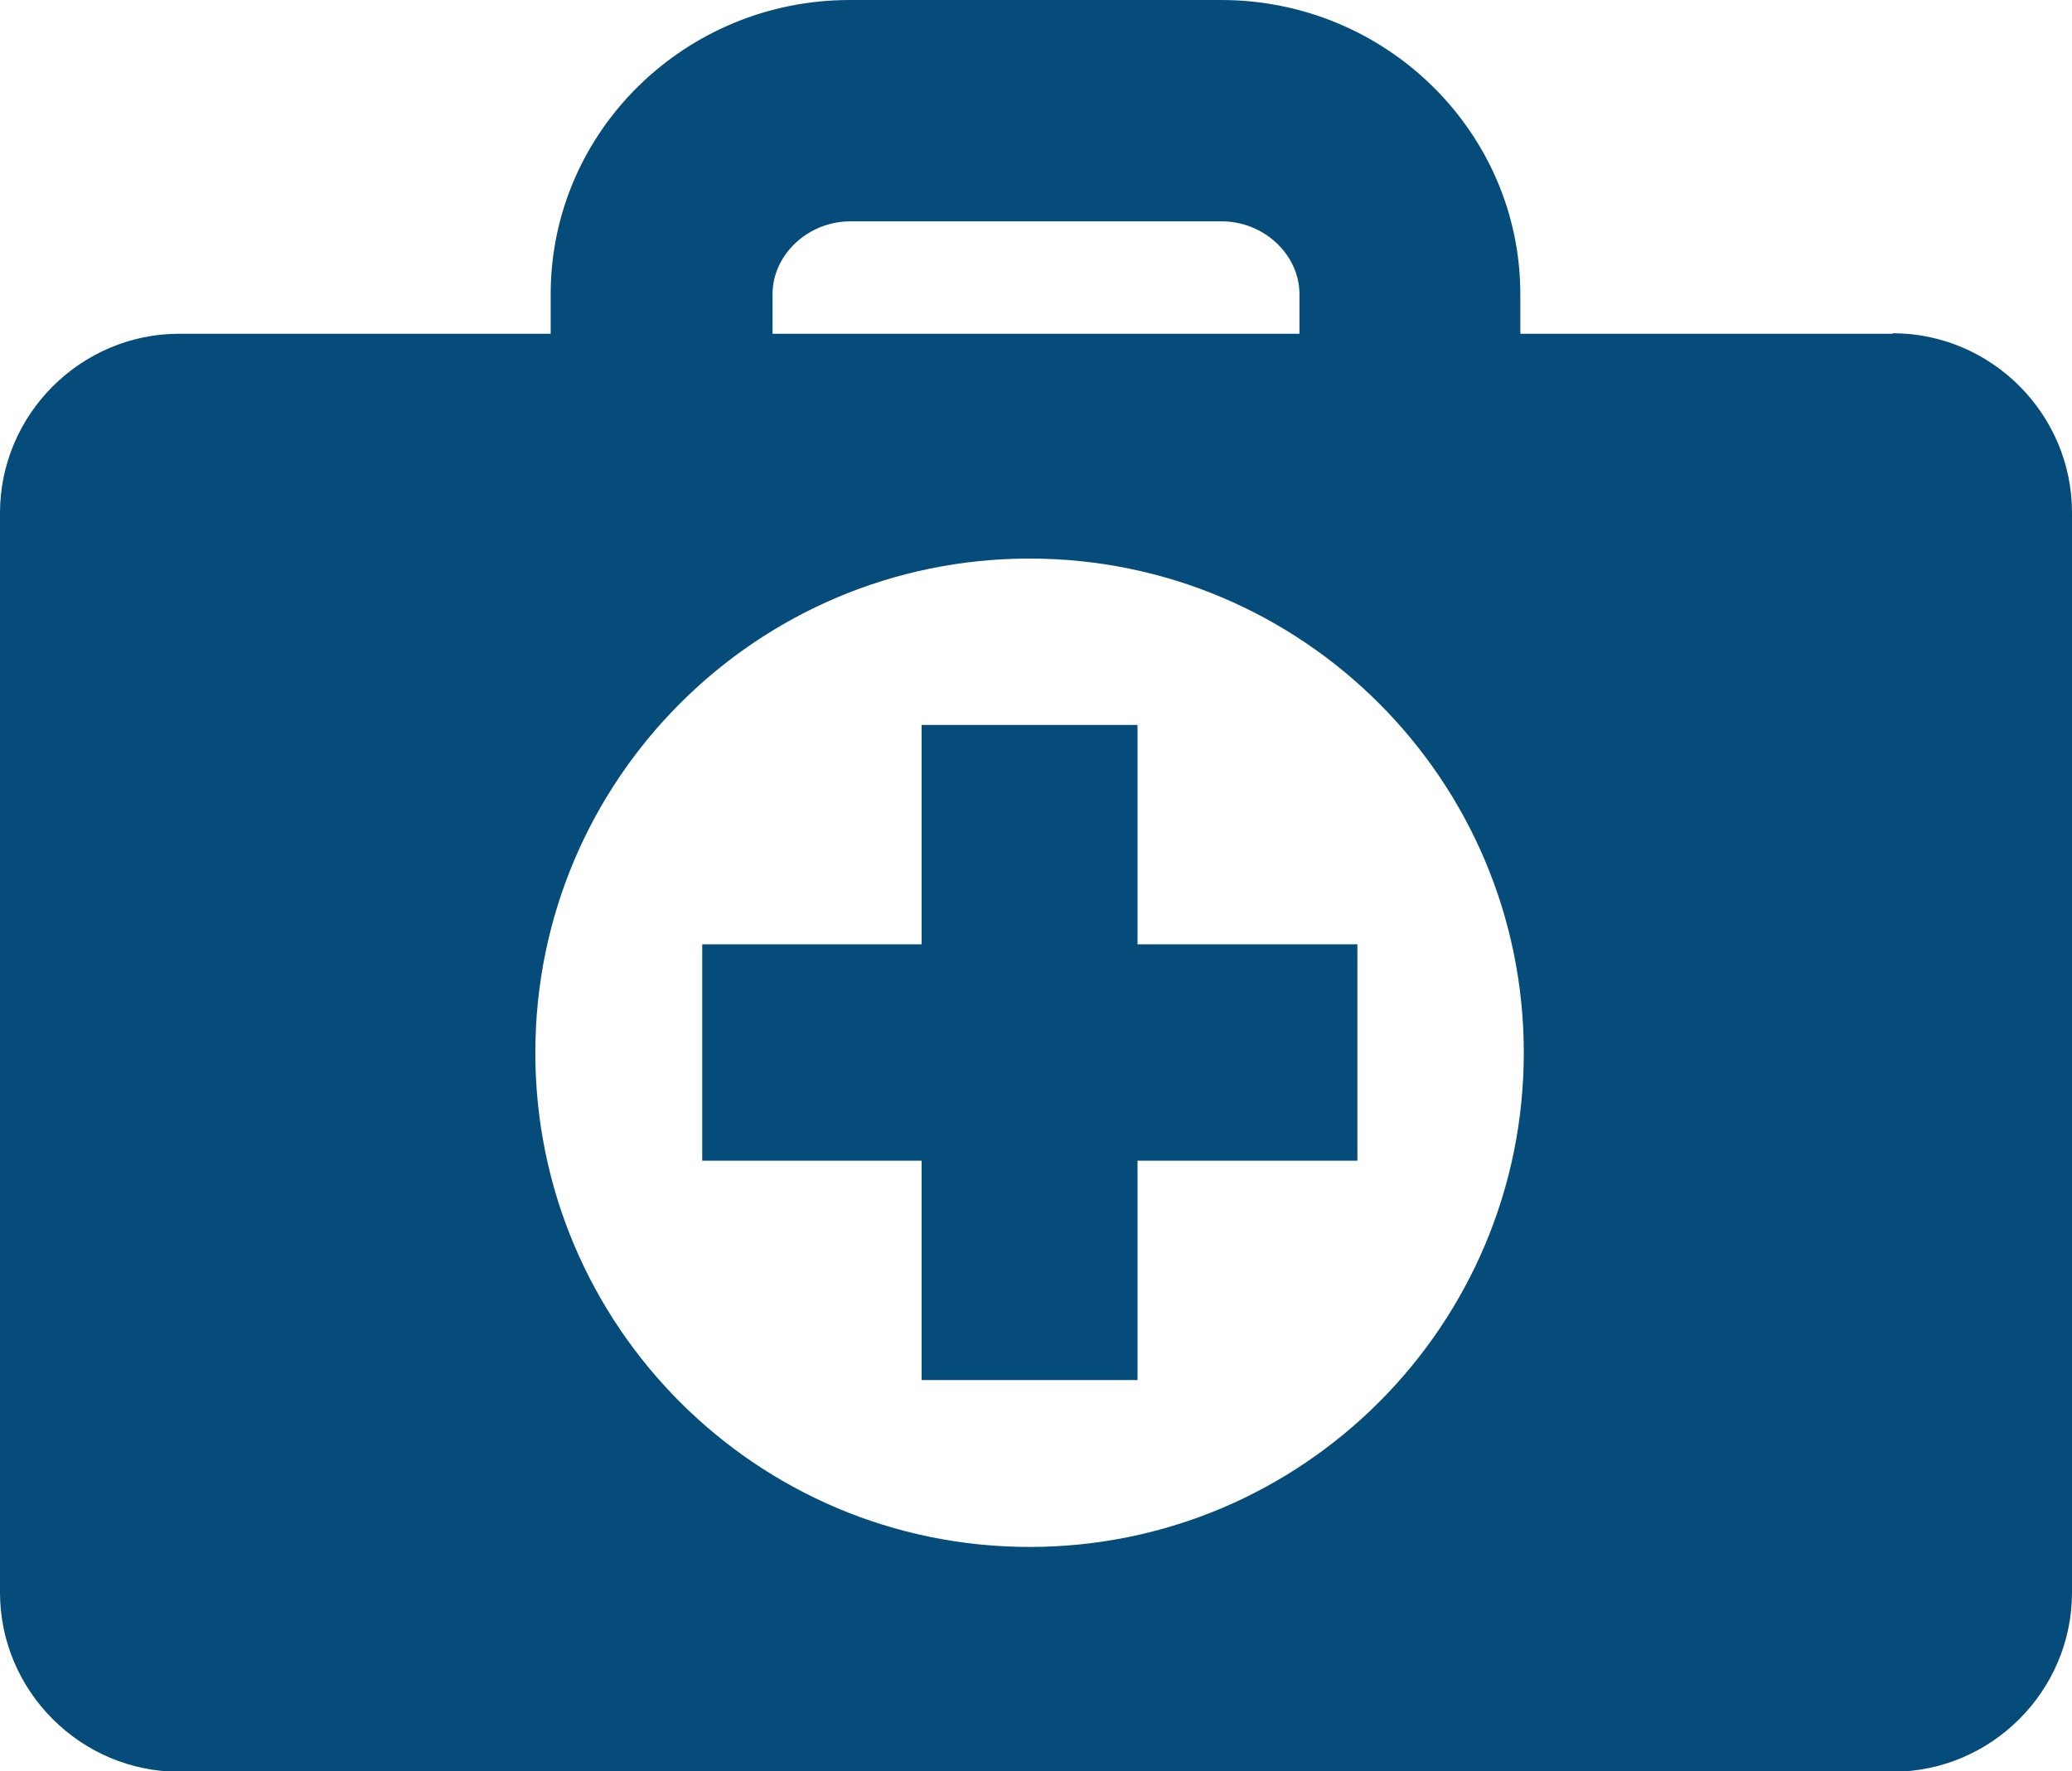 <?xml version="1.0" encoding="UTF-8"?>
<svg id="Layer_2" xmlns="http://www.w3.org/2000/svg" viewBox="0 0 41.84 35.77">
  <defs>
    <style>
      .cls-1 {
        fill: #064c7b;
      }
    </style>
  </defs>
  <g id="Layer_1-2" data-name="Layer_1">
    <g>
      <path class="cls-1" d="M38.22,6.74h-7.52v-.8c0-3.27-2.71-5.94-6.04-5.94h-7.5c-3.33,0-6.04,2.66-6.04,5.94v.8H3.62c-1.99,0-3.62,1.63-3.62,3.62v21.8c0,1.99,1.63,3.62,3.62,3.62h34.6c1.99,0,3.62-1.63,3.62-3.62V10.35c0-1.99-1.63-3.62-3.62-3.62ZM15.6,5.94c0-.8.72-1.47,1.57-1.47h7.5c.85,0,1.57.67,1.57,1.47v.8h-10.64v-.8ZM20.79,31.24c-5.51,0-9.98-4.47-9.98-9.98s4.47-9.98,9.98-9.98,9.98,4.47,9.98,9.98-4.47,9.98-9.98,9.98Z"/>
      <polygon class="cls-1" points="22.97 14.64 18.61 14.64 18.61 19.07 14.18 19.07 14.18 23.44 18.61 23.44 18.61 27.87 22.97 27.87 22.97 23.44 27.41 23.44 27.41 19.07 22.97 19.07 22.97 14.64"/>
    </g>
  </g>
</svg>